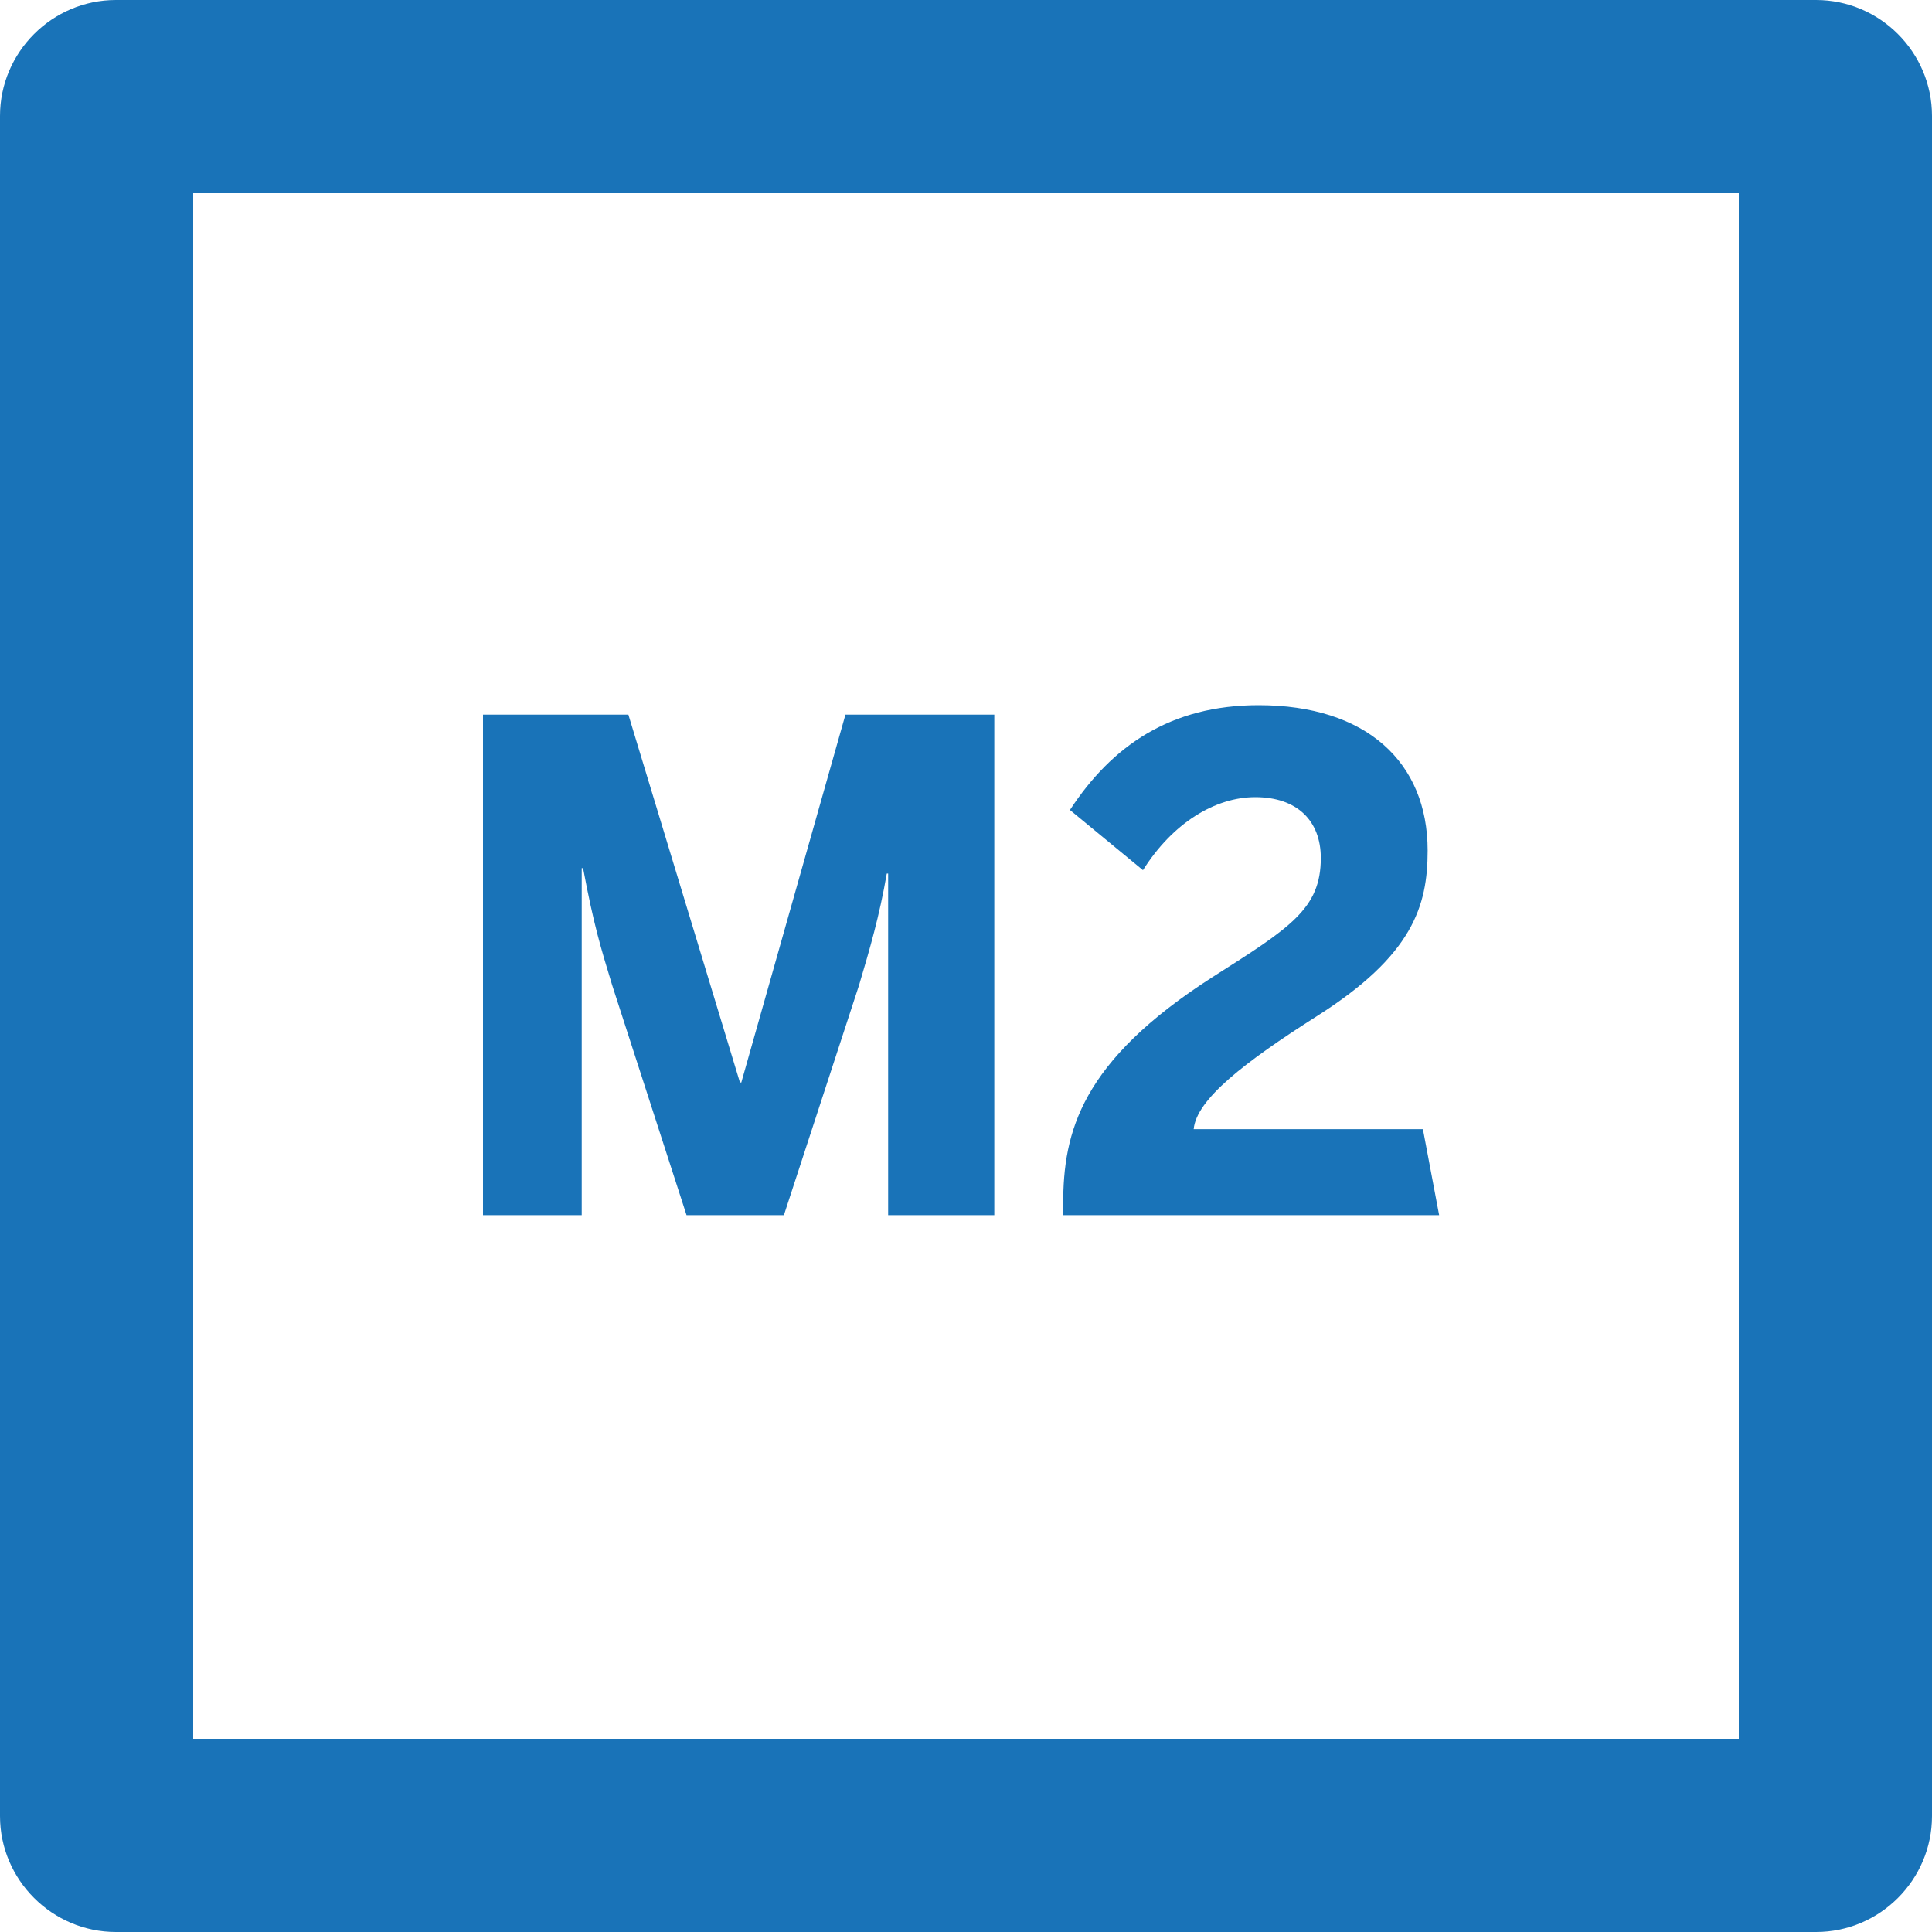 <?xml version="1.0" encoding="UTF-8"?>
<svg width="20px" height="20px" viewBox="0 0 20 20" version="1.1" xmlns="http://www.w3.org/2000/svg" xmlns:xlink="http://www.w3.org/1999/xlink">
    <title>Activities/Builtland</title>
    <g id="V5" stroke="none" stroke-width="1" fill="none" fill-rule="evenodd">
        <g id="Inmuebles_01_01_27_00" transform="translate(-718, -306)" fill="#1973B8">
            <g id="-🎨-Change-color-here" transform="translate(716, 304)">
                <path d="M4,20 L20,20 L20,4 L4,4 L4,20 Z M3.2,2 C2.54,2 2,2.54 2,3.2 L2,20.8 C2,21.46 2.54,22 3.2,22 L20.8,22 C21.46,22 22,21.46 22,20.8 L22,3.2 C22,2.54 21.46,2 20.8,2 L3.2,2 Z M13.006,14.579 L13.006,14.466 C13.006,13.717 13.188,12.989 14.553,12.114 C15.358,11.603 15.673,11.407 15.673,10.882 C15.673,10.497 15.428,10.252 14.994,10.252 C14.581,10.252 14.14,10.518 13.832,11.008 L13.076,10.385 C13.51,9.72 14.119,9.3 15.029,9.3 C16.142,9.3 16.779,9.888 16.779,10.805 C16.779,11.379 16.625,11.89 15.631,12.52 C14.882,12.996 14.385,13.381 14.357,13.689 L16.73,13.689 L16.898,14.579 L13.006,14.579 Z M12.293,14.579 L11.194,14.579 L11.194,11.043 L11.18,11.043 C11.102,11.491 11.005,11.82 10.893,12.198 L10.115,14.579 L9.107,14.579 L8.337,12.198 C8.218,11.806 8.148,11.582 8.036,10.987 L8.022,10.987 L8.022,14.579 L7,14.579 L7,9.398 L8.505,9.398 L9.66,13.206 L9.674,13.206 L10.752,9.398 L12.293,9.398 L12.293,14.579 Z"></path>
            </g>
        </g>
    </g>
</svg>